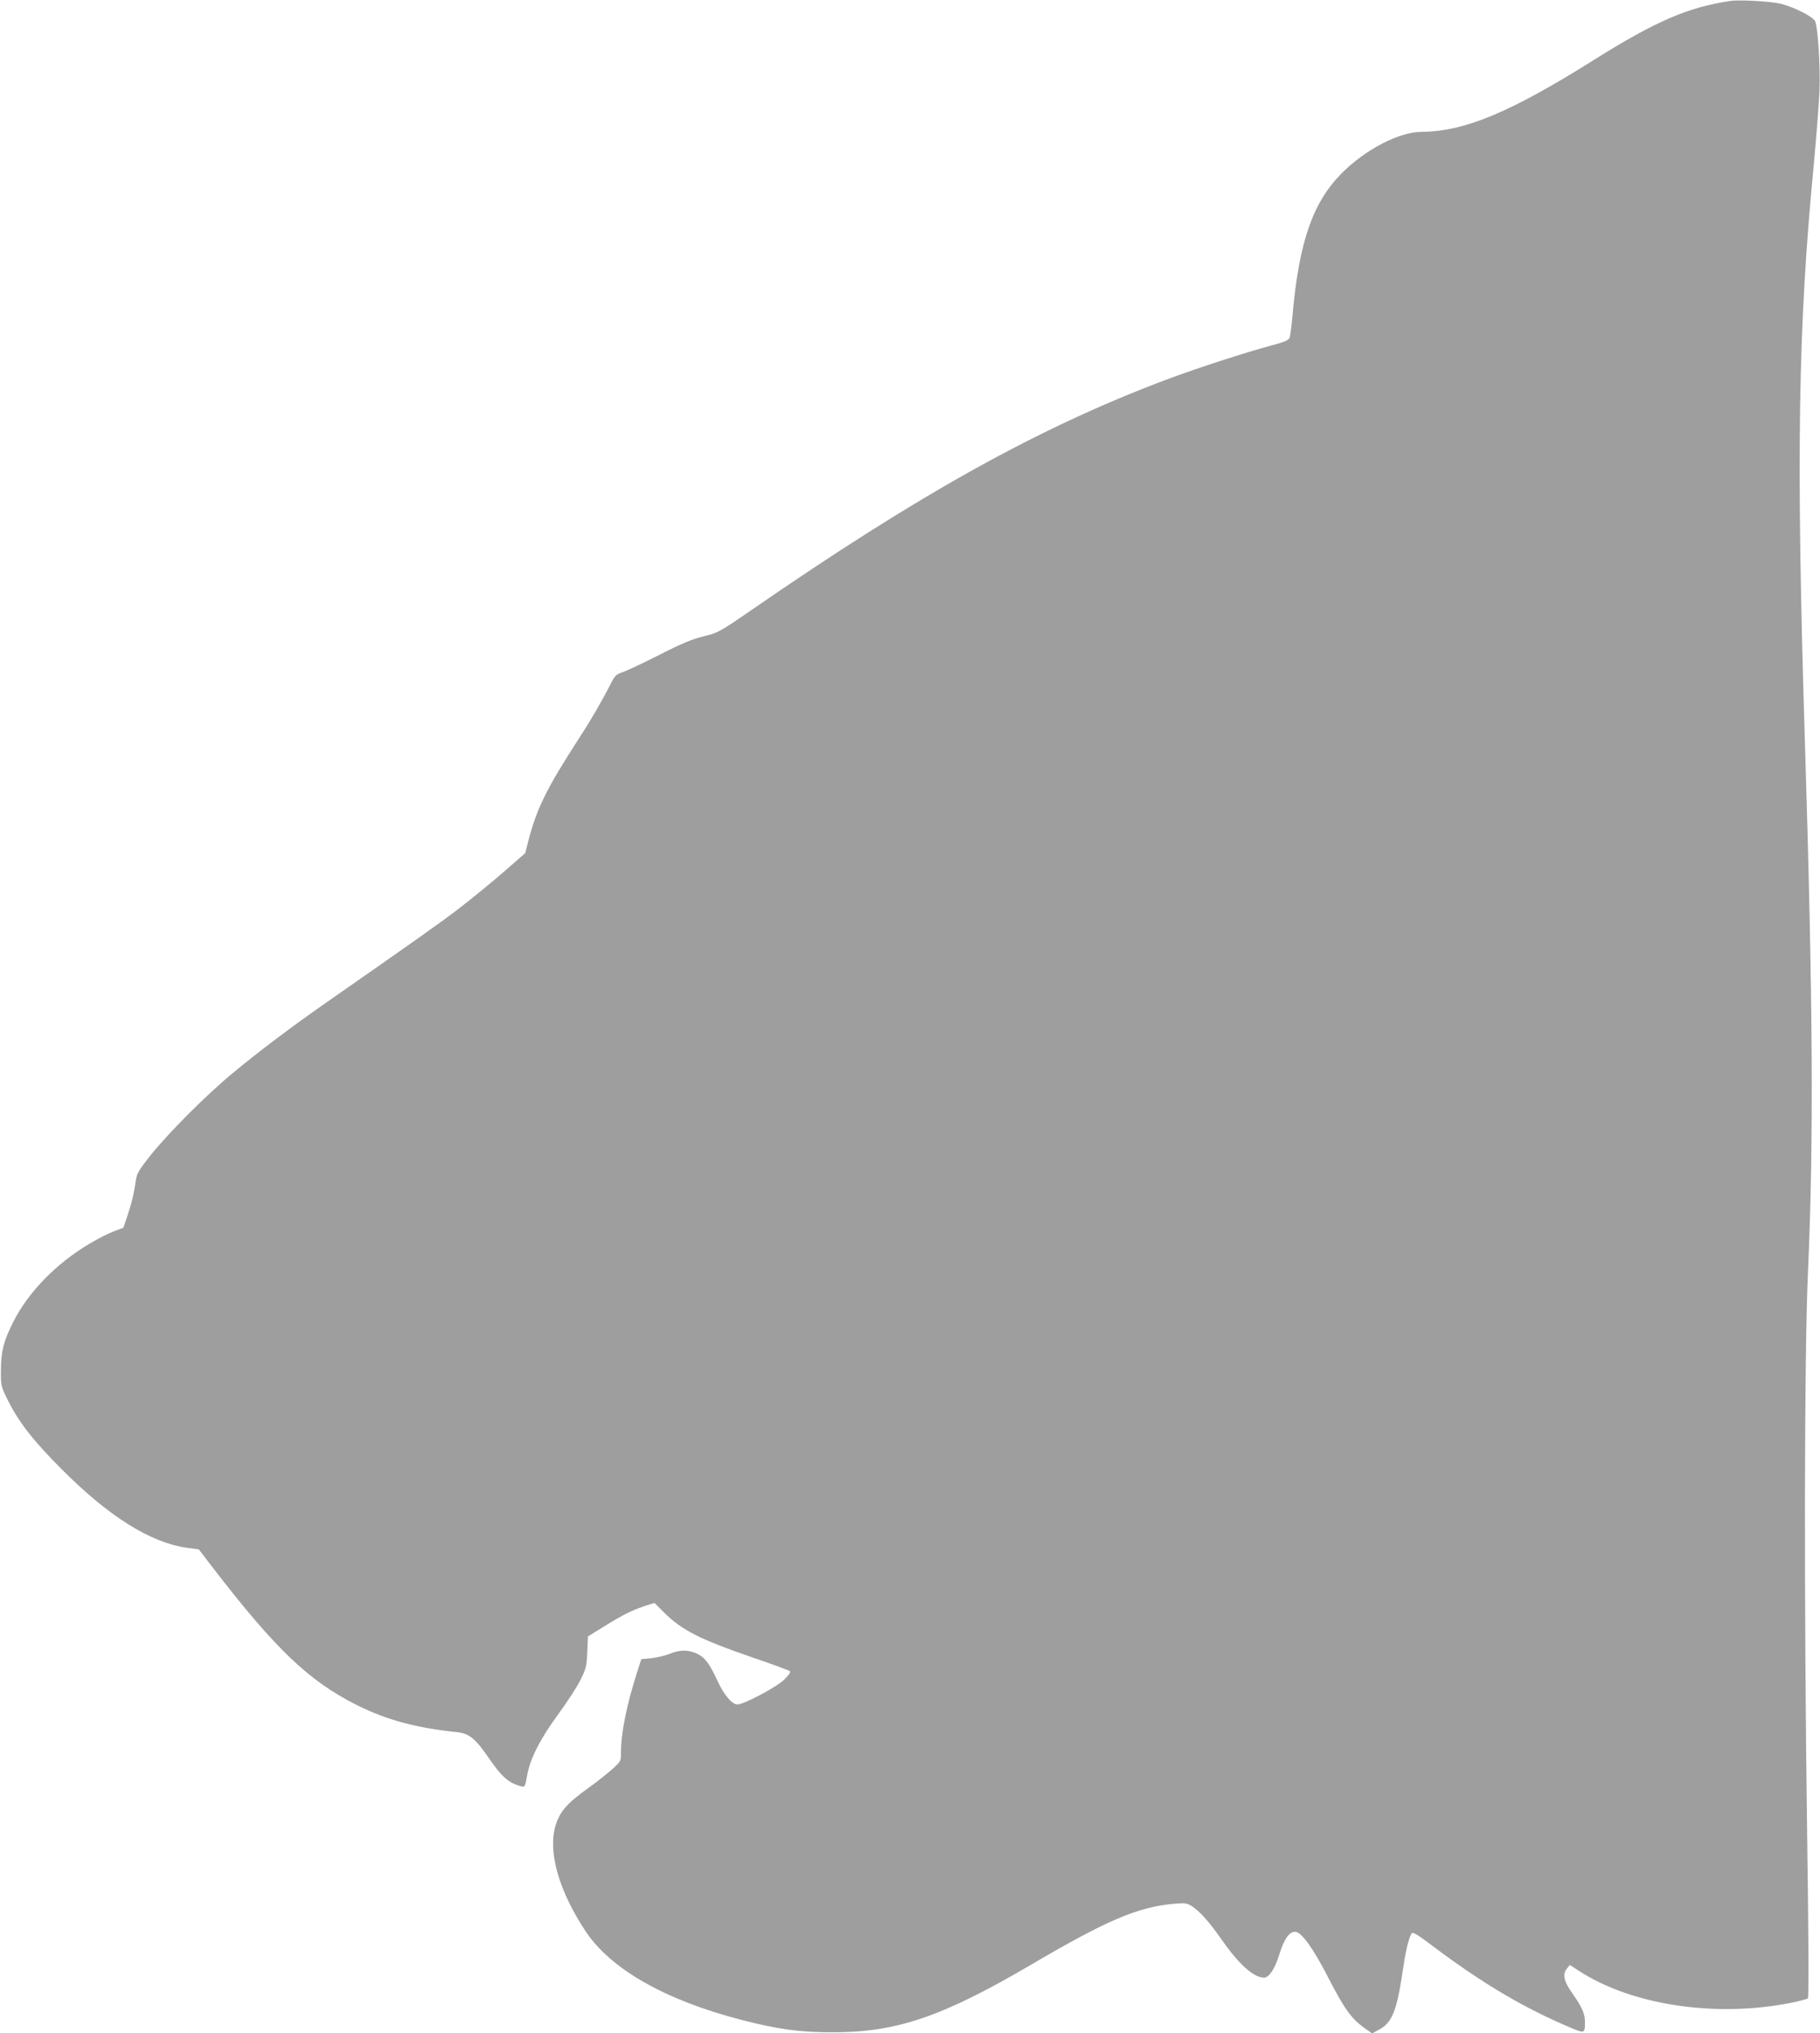 <?xml version="1.0" standalone="no"?>
<!DOCTYPE svg PUBLIC "-//W3C//DTD SVG 20010904//EN"
 "http://www.w3.org/TR/2001/REC-SVG-20010904/DTD/svg10.dtd">
<svg version="1.0" xmlns="http://www.w3.org/2000/svg"
 width="1146pt" height="1280pt" viewBox="0 0 1146 1280"
 preserveAspectRatio="xMidYMid meet">
<g transform="translate(0,1280) scale(0.1,-0.1)"
fill="#9e9e9e" stroke="none">
<path d="M10895 12794 c-268 -40 -469 -127 -860 -372 -525 -330 -814 -450
-1083 -452 -142 0 -357 -112 -506 -263 -181 -184 -266 -431 -307 -887 -6 -69
-14 -134 -19 -146 -6 -16 -31 -27 -112 -48 -170 -46 -469 -143 -664 -216 -803
-302 -1552 -718 -2619 -1455 -195 -134 -202 -138 -295 -161 -72 -18 -138 -45
-275 -115 -99 -50 -202 -99 -230 -109 -44 -14 -53 -23 -75 -66 -53 -105 -127
-234 -199 -344 -206 -318 -268 -442 -322 -645 l-22 -86 -133 -116 c-73 -64
-200 -167 -281 -230 -131 -100 -260 -191 -848 -601 -212 -148 -429 -312 -580
-438 -166 -137 -406 -378 -517 -517 -72 -91 -87 -115 -92 -155 -11 -79 -26
-143 -53 -224 l-26 -77 -59 -22 c-32 -12 -100 -46 -150 -76 -214 -126 -392
-309 -486 -498 -59 -117 -76 -184 -76 -300 -1 -100 -1 -100 46 -195 69 -137
160 -253 342 -435 292 -292 552 -455 778 -488 l80 -11 81 -106 c404 -525 613
-724 918 -876 185 -92 369 -142 630 -169 73 -8 115 -42 197 -163 82 -119 126
-158 206 -178 21 -5 23 -1 35 68 19 107 82 232 201 393 56 77 119 174 138 215
33 67 37 85 40 172 l4 96 97 60 c119 74 178 104 259 131 l63 20 57 -57 c115
-115 224 -170 562 -287 124 -42 229 -81 234 -86 6 -5 -9 -27 -37 -54 -49 -47
-253 -155 -293 -155 -35 0 -84 58 -127 150 -50 109 -80 148 -131 171 -54 24
-104 24 -168 -2 -29 -12 -82 -24 -116 -28 l-64 -6 -24 -75 c-68 -211 -104
-389 -104 -516 0 -50 -2 -54 -54 -101 -30 -27 -99 -82 -154 -121 -131 -94
-177 -146 -204 -235 -49 -164 20 -409 188 -663 157 -239 501 -435 979 -559
231 -60 367 -79 575 -79 404 -1 690 96 1250 424 482 283 673 364 902 385 68 6
81 5 111 -14 49 -30 113 -102 191 -214 106 -152 200 -237 265 -237 32 0 68 55
96 144 30 100 65 149 104 144 38 -4 113 -109 201 -281 107 -208 151 -268 237
-328 l43 -30 37 20 c89 45 118 117 158 389 16 111 36 194 54 221 7 11 40 -10
147 -91 306 -229 567 -383 861 -506 80 -34 83 -33 83 39 0 52 -18 92 -79 180
-56 79 -64 121 -33 158 l17 21 55 -36 c332 -217 860 -297 1335 -203 55 11 104
24 109 29 6 6 4 421 -5 1037 -20 1455 -18 3010 5 3528 37 835 32 1692 -19
3345 -56 1810 -43 2612 56 3635 16 171 32 380 36 465 5 153 -9 387 -27 435
-11 28 -125 87 -215 111 -59 15 -260 27 -320 18z"/>
</g>
</svg>
